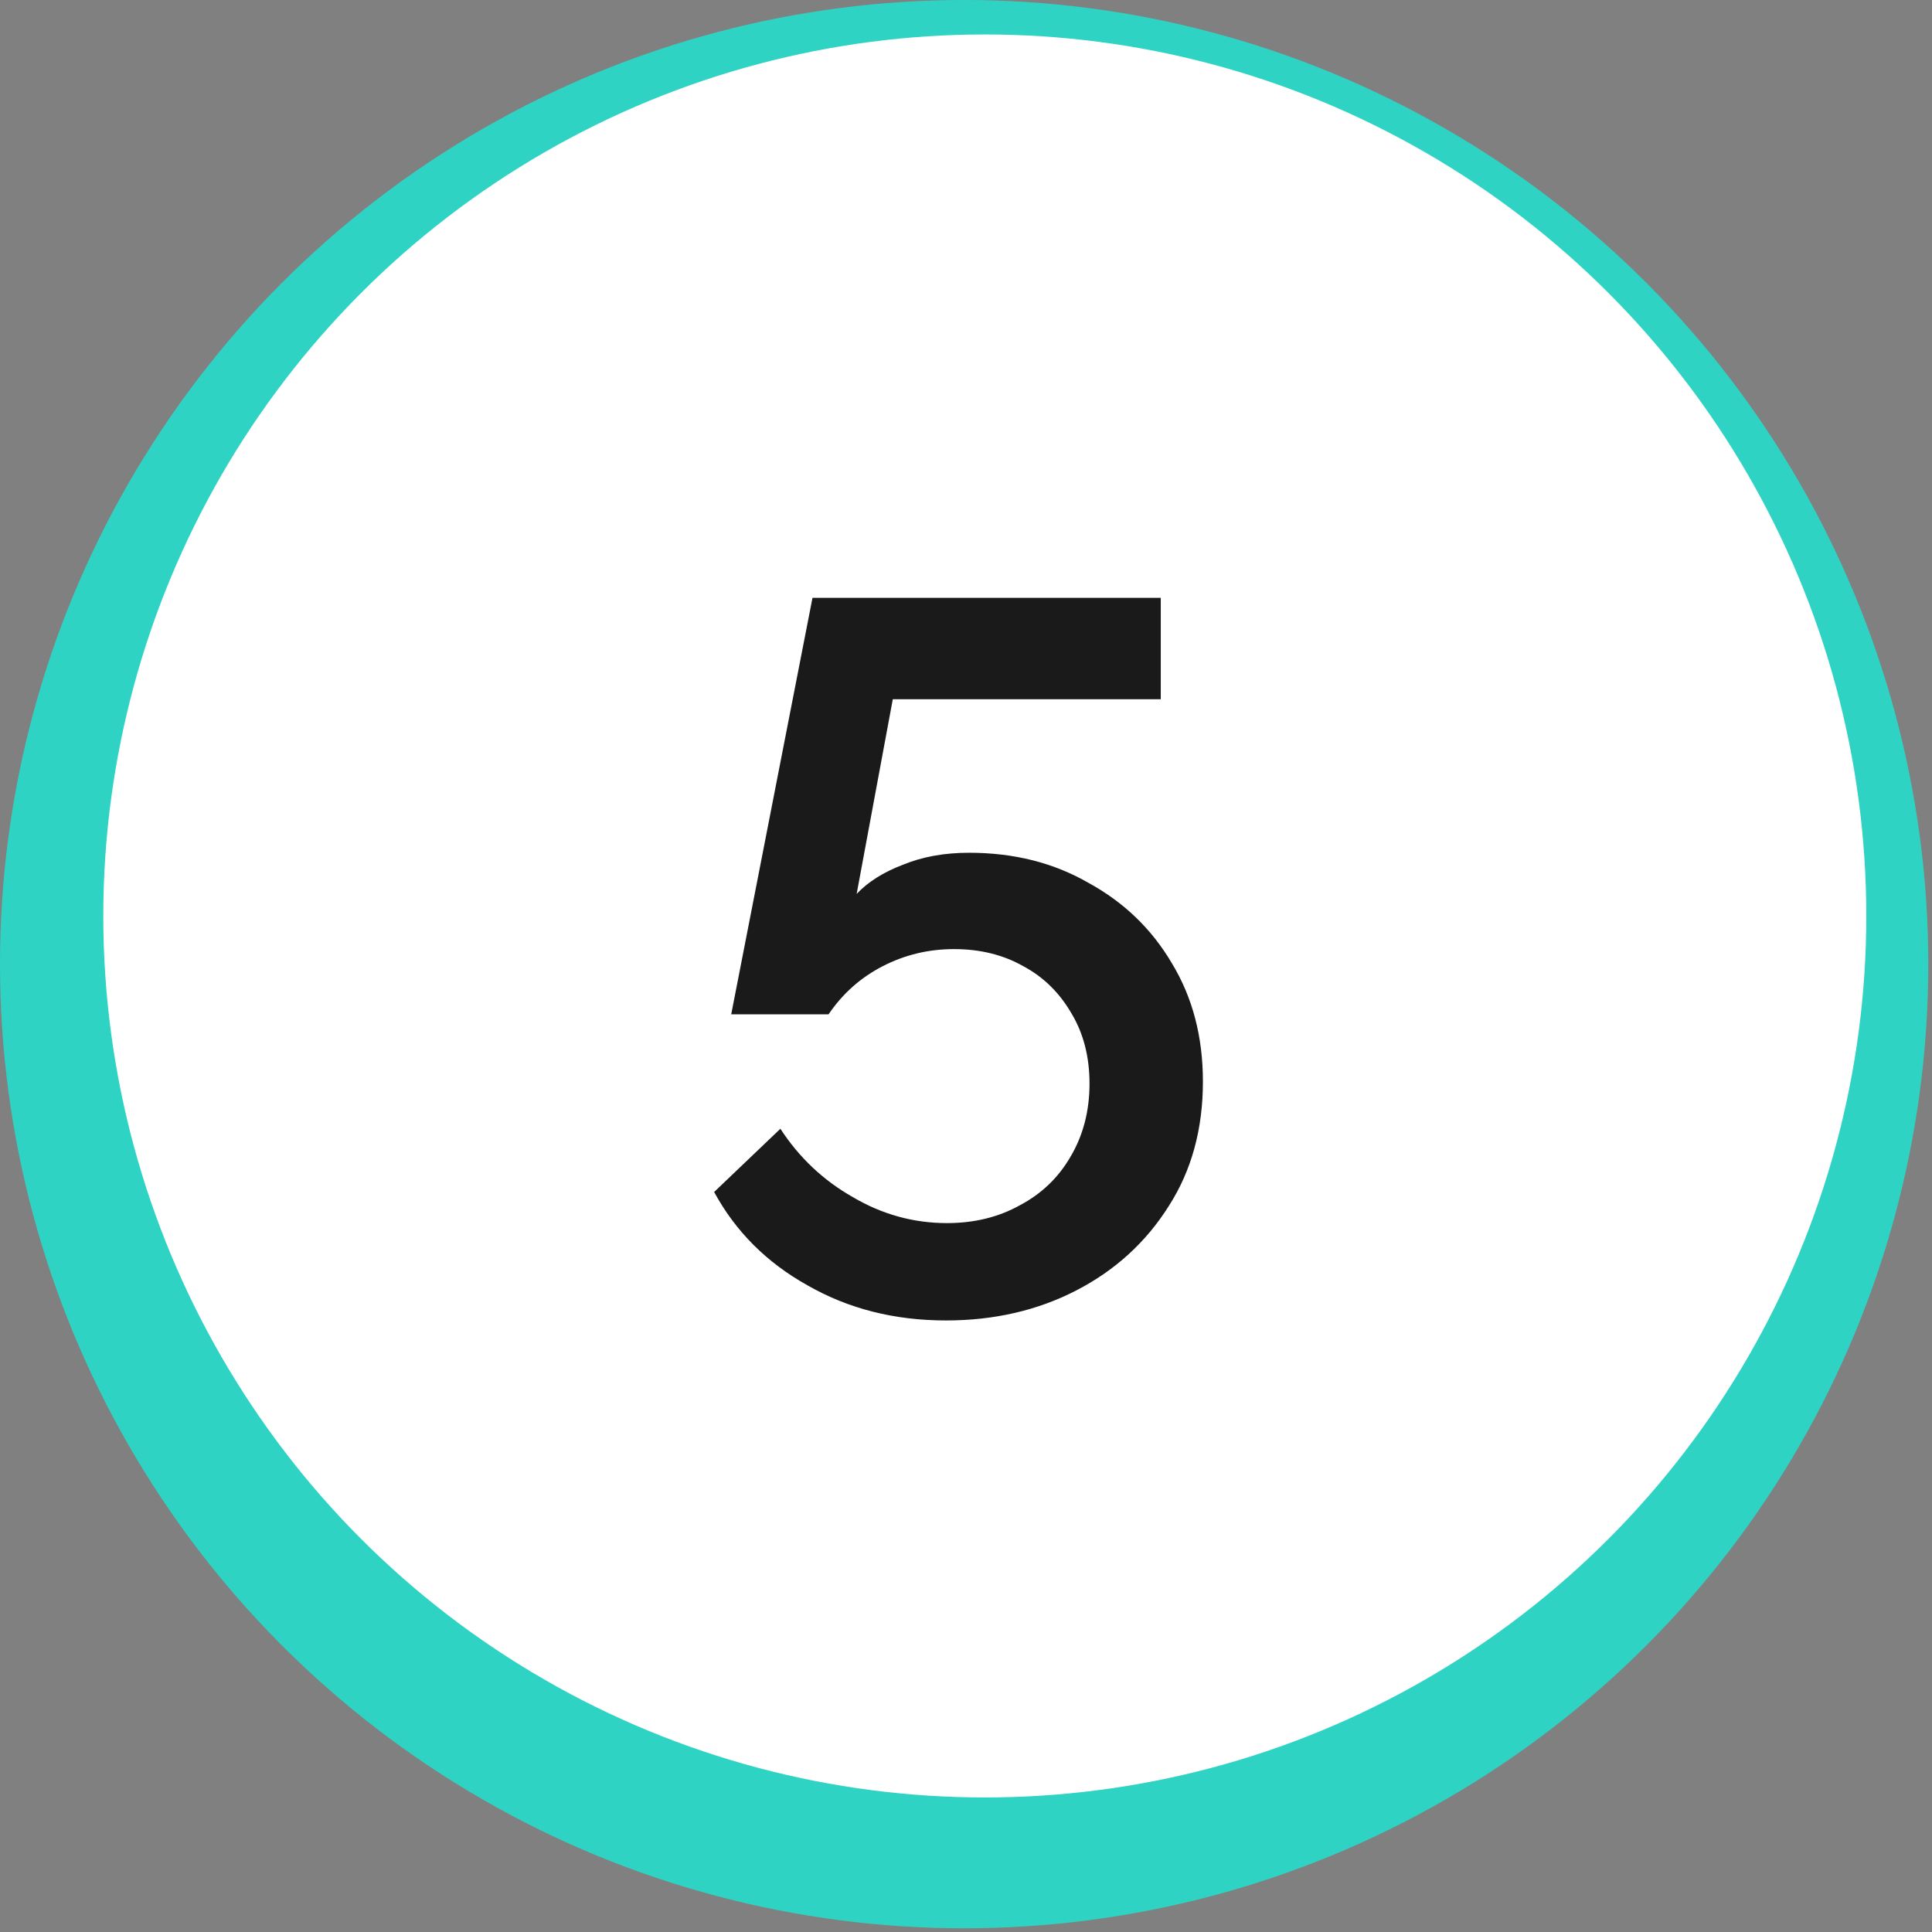 <svg width="99" height="99" viewBox="0 0 99 99" fill="none" xmlns="http://www.w3.org/2000/svg">
<rect x="0" y="0" width="99" height="99" fill="#808080" stroke="none"/>
<circle cx="49.405" cy="49.405" r="49.405" fill="#2FD3C4"/>
<circle cx="50.463" cy="46.936" r="45.17" fill="white"/>
<path d="M48.474 67.663C45.834 67.663 43.469 67.063 41.377 65.863C39.286 64.697 37.691 63.103 36.594 61.08L39.989 57.84C40.949 59.314 42.183 60.48 43.691 61.337C45.2 62.229 46.811 62.674 48.526 62.674C49.931 62.674 51.183 62.366 52.28 61.749C53.377 61.166 54.234 60.343 54.851 59.28C55.503 58.183 55.829 56.931 55.829 55.526C55.829 54.154 55.52 52.954 54.903 51.926C54.286 50.863 53.463 50.057 52.434 49.509C51.406 48.926 50.223 48.634 48.886 48.634C47.583 48.634 46.366 48.926 45.234 49.509C44.103 50.091 43.177 50.914 42.457 51.977H37.469L41.634 30.634H59.48V35.829H45.749L43.897 45.806C44.48 45.189 45.269 44.691 46.263 44.314C47.257 43.903 48.389 43.697 49.657 43.697C51.954 43.697 53.994 44.211 55.777 45.24C57.594 46.234 59.017 47.606 60.046 49.354C61.109 51.103 61.64 53.126 61.64 55.423C61.64 57.857 61.057 59.983 59.891 61.8C58.726 63.651 57.149 65.091 55.16 66.12C53.171 67.149 50.943 67.663 48.474 67.663Z" fill="#1A1A1A"/>
</svg>
